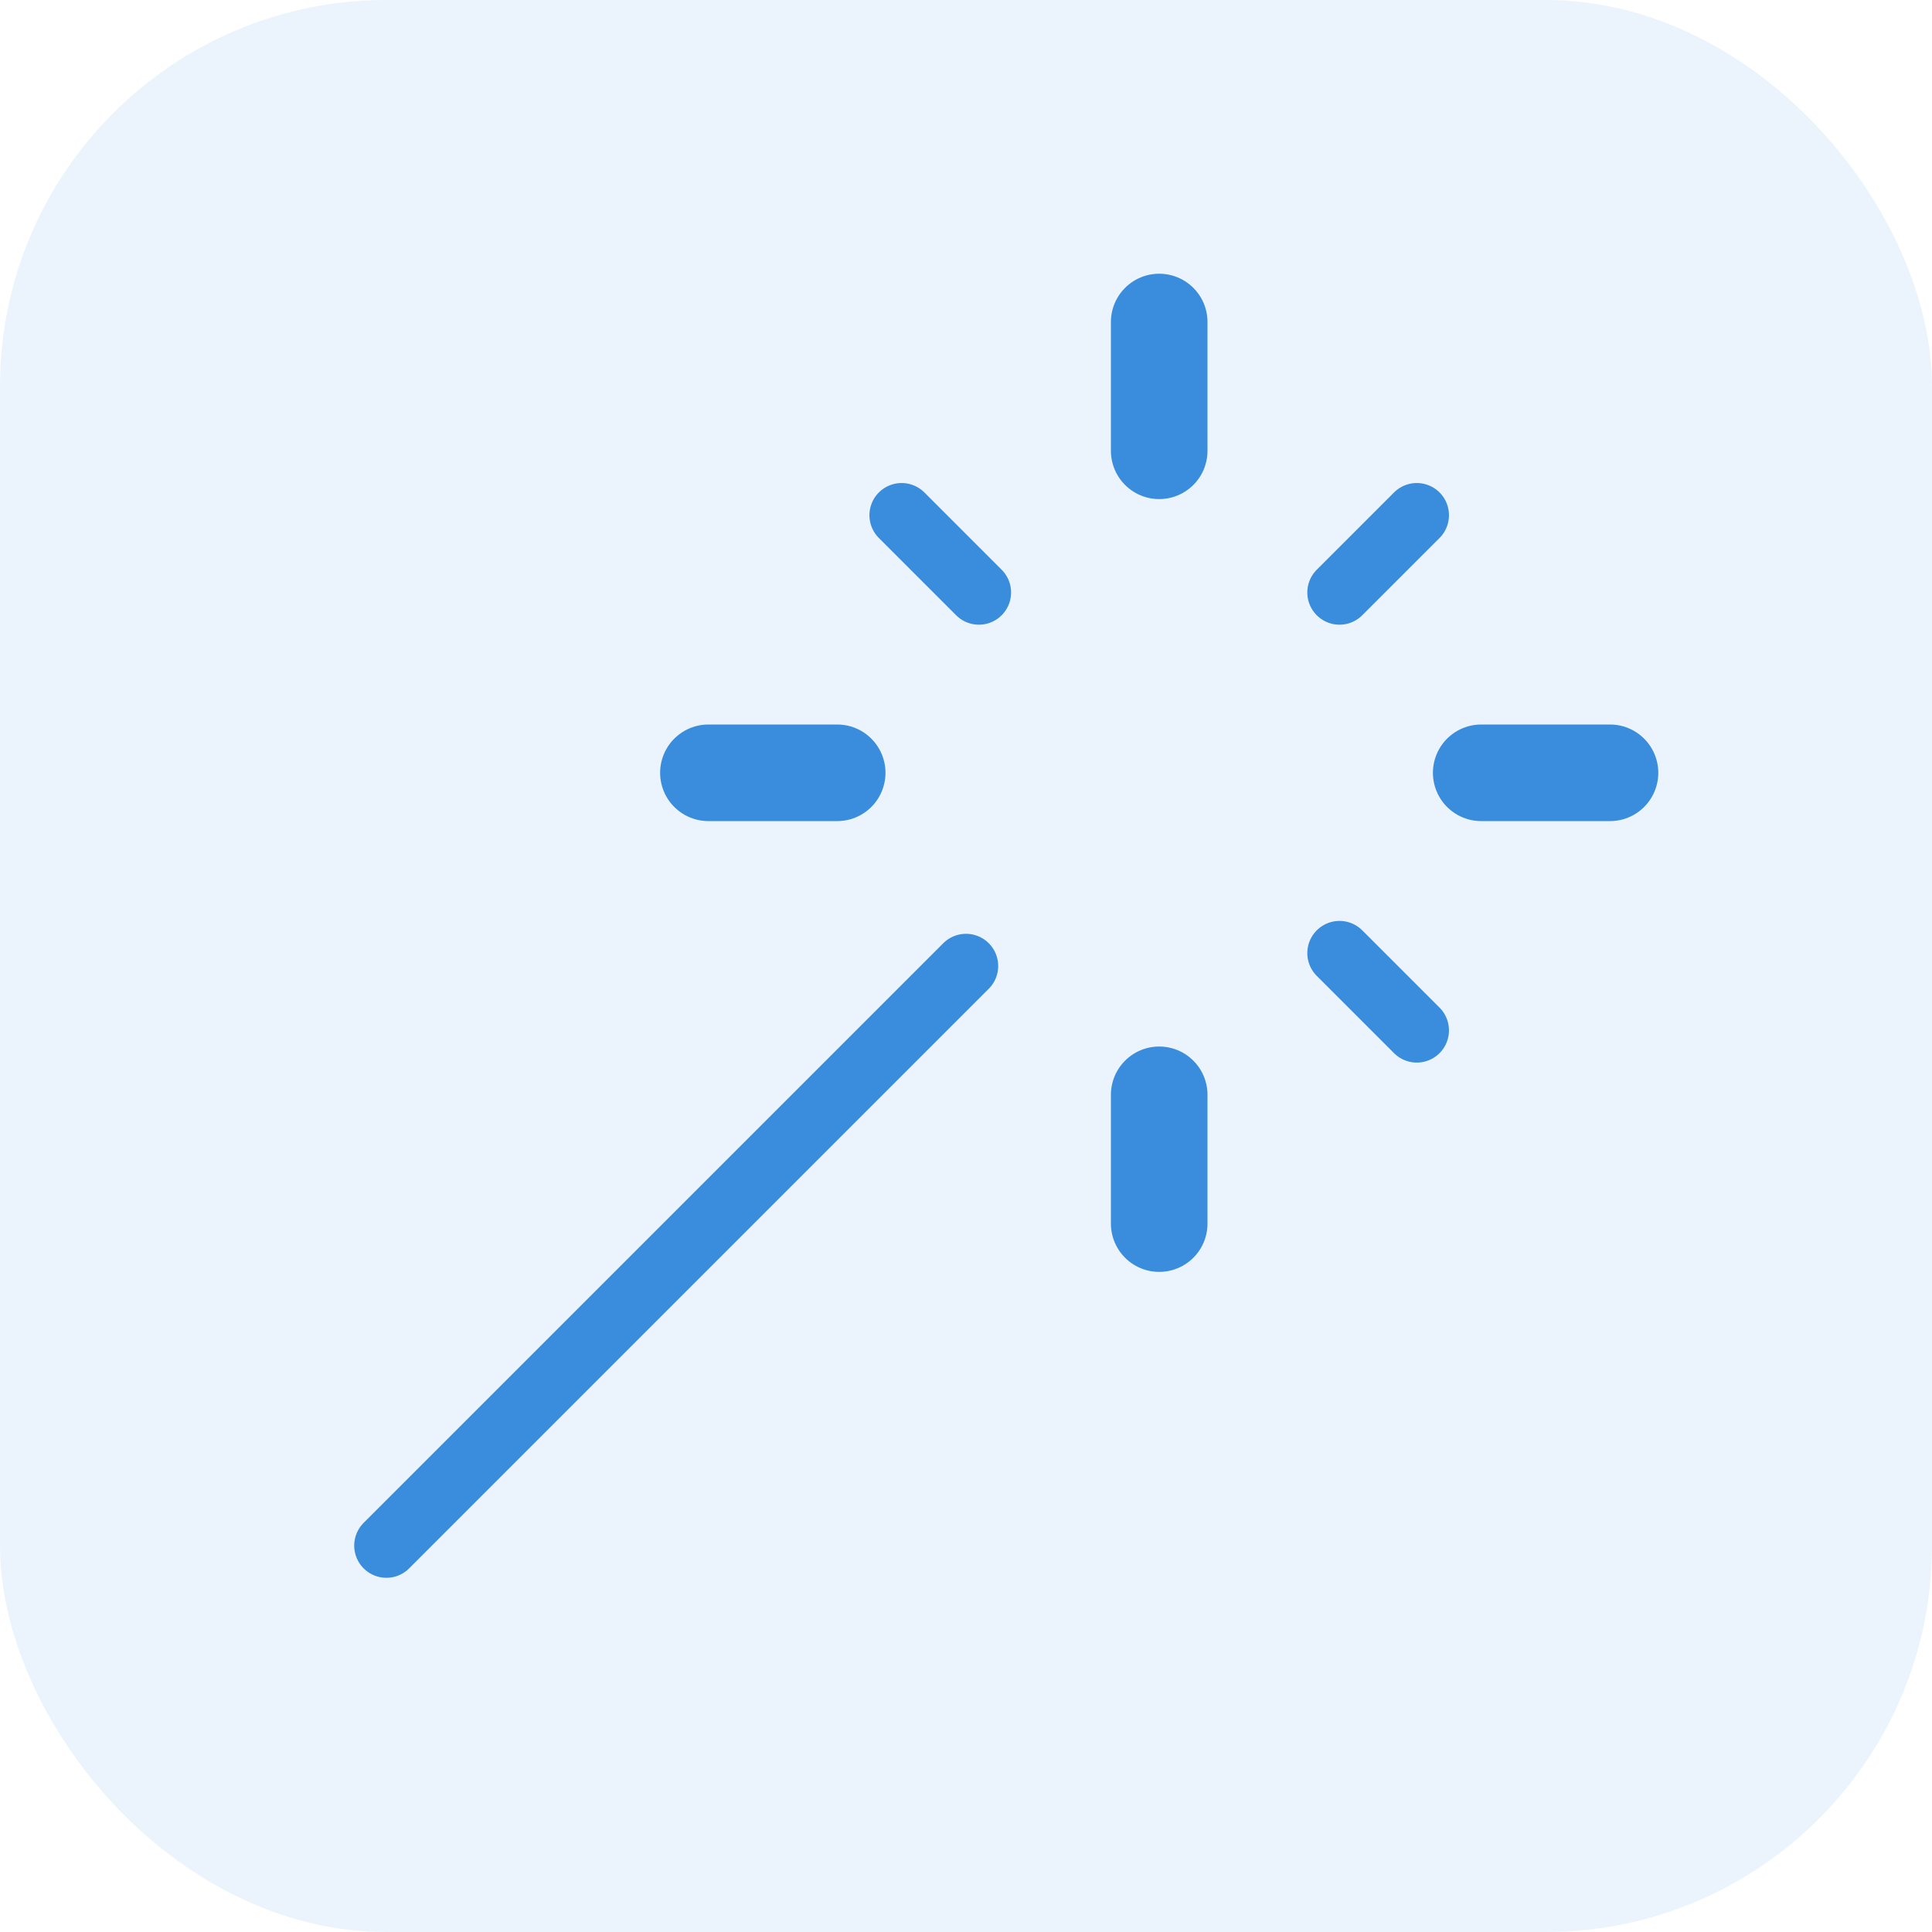 <svg width="40" height="40" viewBox="0 0 40 40" fill="none" xmlns="http://www.w3.org/2000/svg">
<rect width="40" height="40" rx="8" fill="#3A8DDC" fill-opacity="0.1"/>
<path d="M24 9.333V6.667" stroke="#3A8DDC" stroke-width="2" stroke-linecap="round" stroke-linejoin="round"/>
<path d="M24 25.333V22.667" stroke="#3A8DDC" stroke-width="2" stroke-linecap="round" stroke-linejoin="round"/>
<path d="M14.667 16H17.333" stroke="#3A8DDC" stroke-width="2" stroke-linecap="round" stroke-linejoin="round"/>
<path d="M30.667 16H33.333" stroke="#3A8DDC" stroke-width="2" stroke-linecap="round" stroke-linejoin="round"/>
<path d="M27.733 19.733L29.333 21.333" stroke="#3A8DDC" stroke-width="1.333" stroke-linecap="round" stroke-linejoin="round"/>
<path d="M27.733 12.267L29.333 10.667" stroke="#3A8DDC" stroke-width="1.333" stroke-linecap="round" stroke-linejoin="round"/>
<path d="M8 32L20 20" stroke="#3A8DDC" stroke-width="1.333" stroke-linecap="round" stroke-linejoin="round"/>
<path d="M20.267 12.267L18.667 10.667" stroke="#3A8DDC" stroke-width="1.333" stroke-linecap="round" stroke-linejoin="round"/>
</svg>

